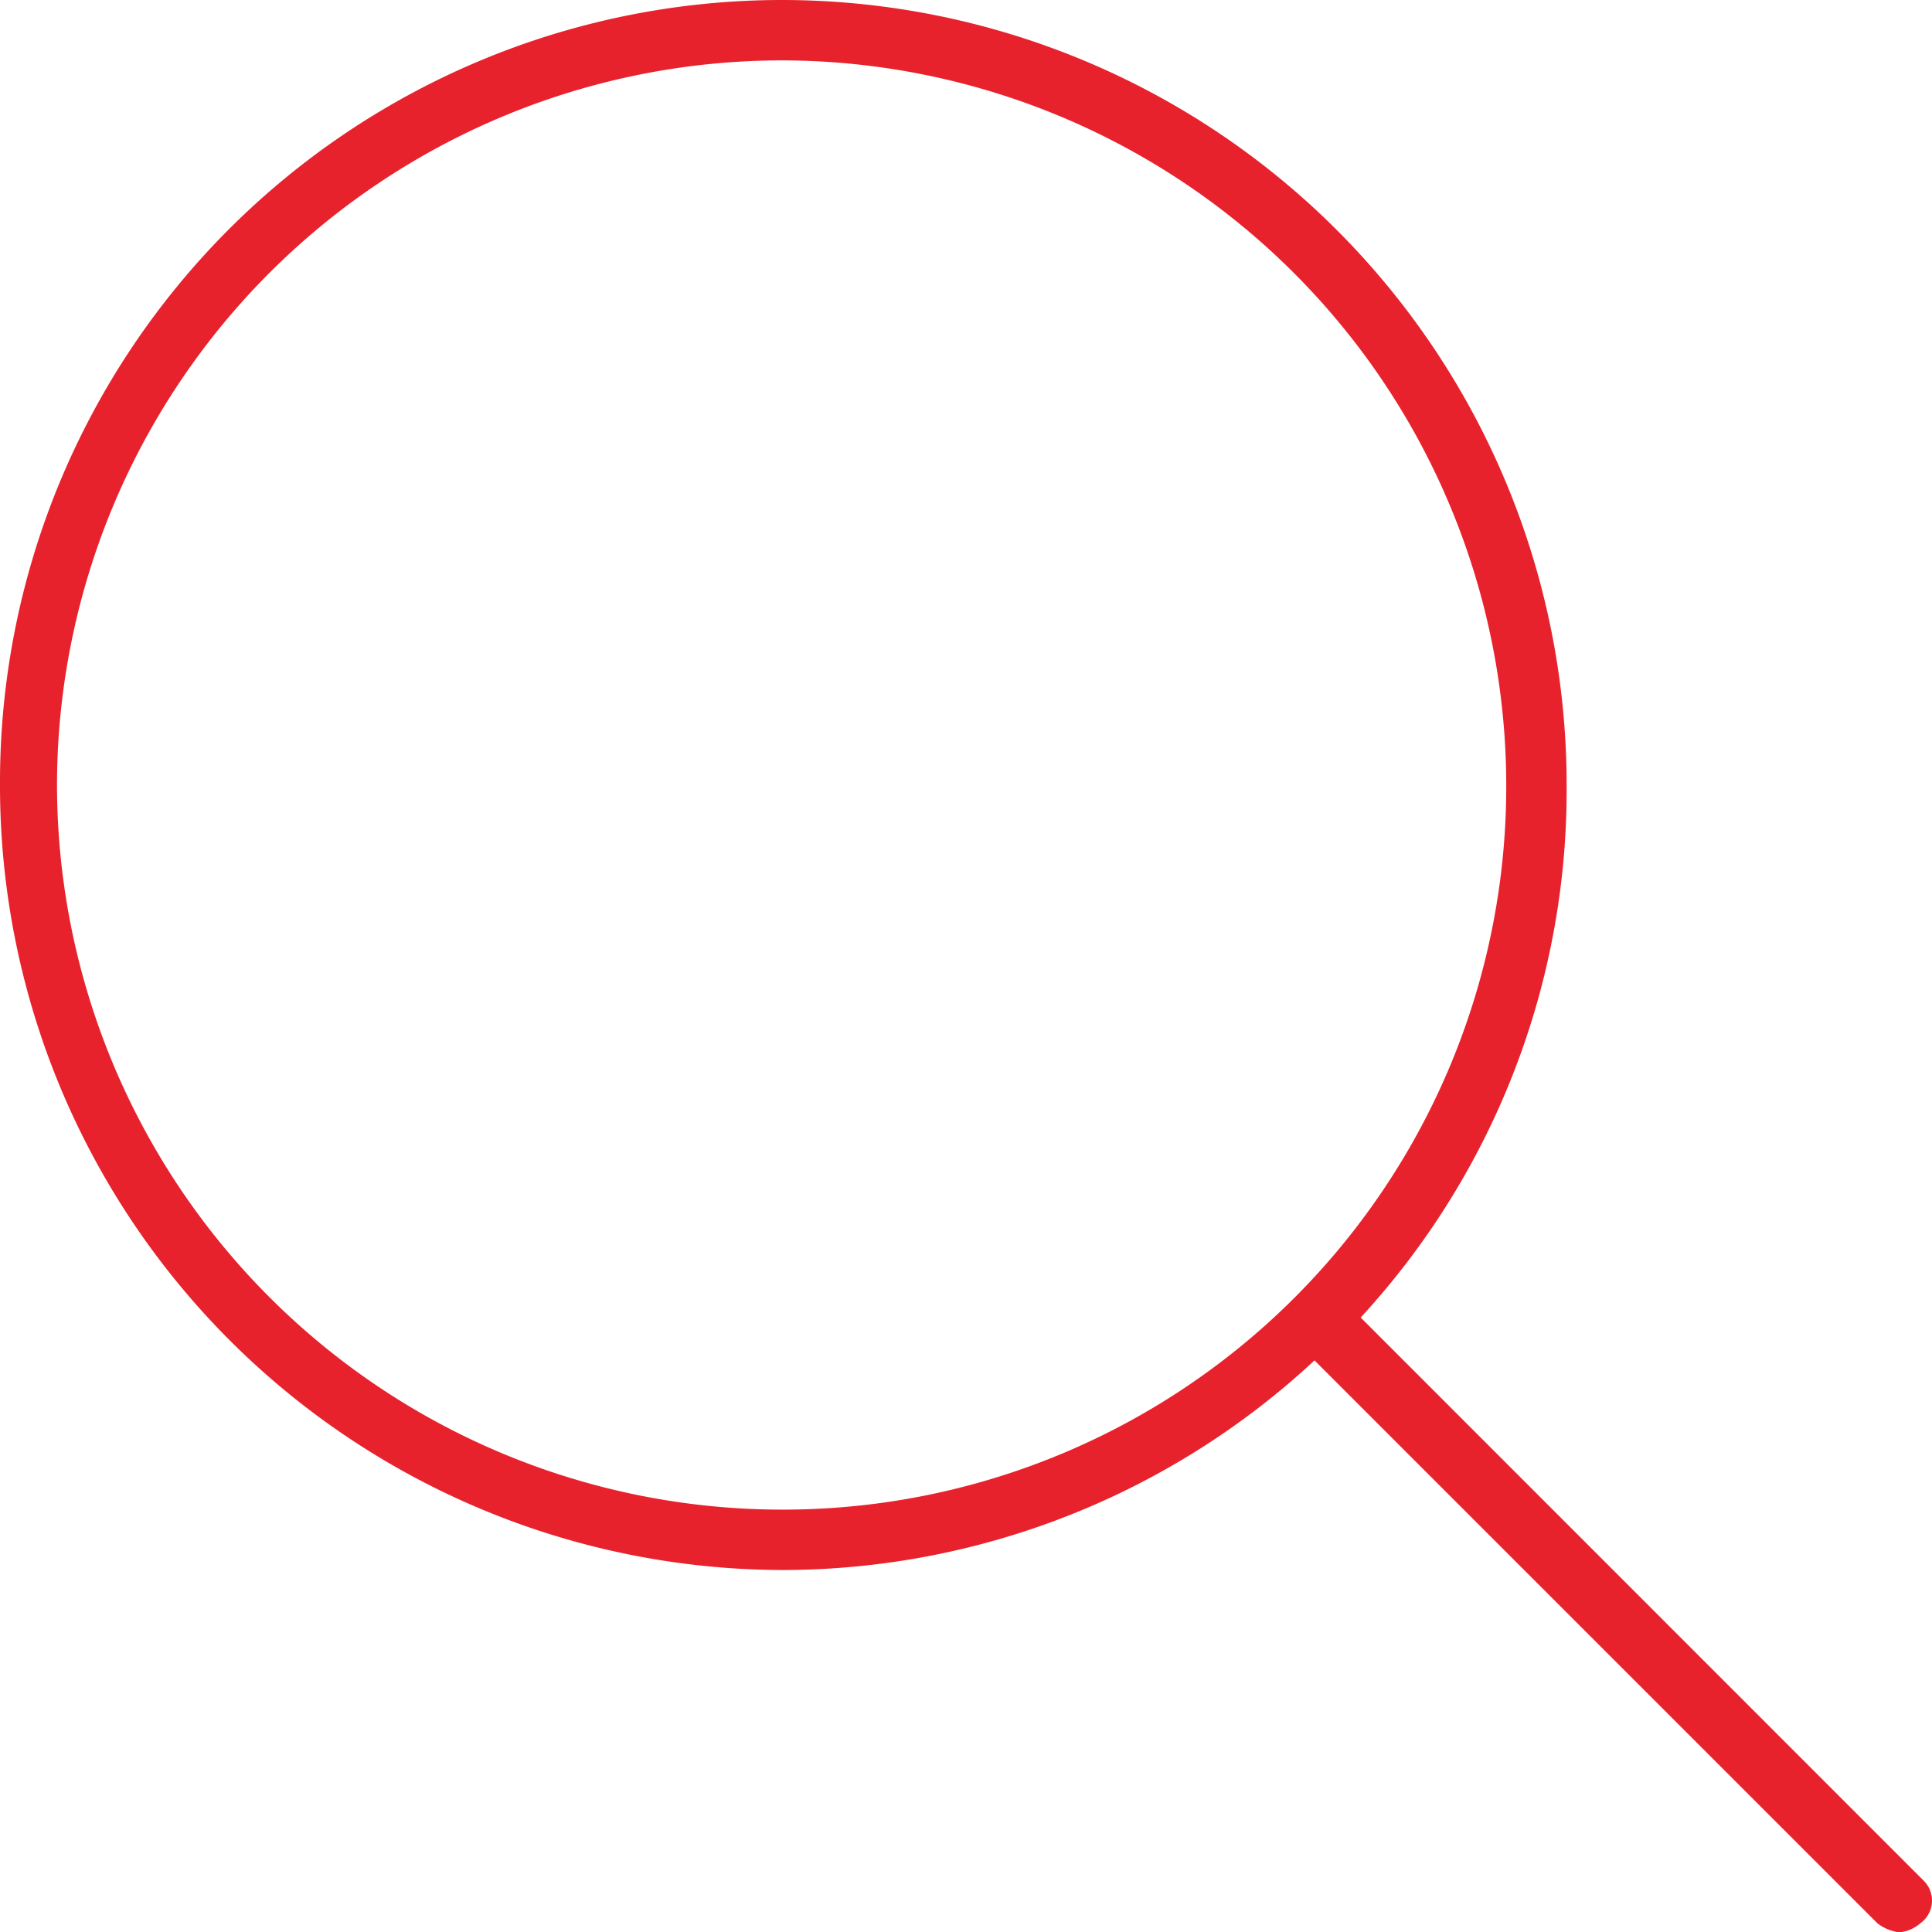 <svg xmlns="http://www.w3.org/2000/svg" width="47.992" height="48" viewBox="0 0 47.992 48">
  <path id="Path_958" data-name="Path 958" d="M23.784,4.716,9.8-9.272A19.324,19.324,0,0,0,14.916-22.5,19.5,19.5,0,0,0-4.584-42,19.429,19.429,0,0,0-24-22.5,19.482,19.482,0,0,0-4.584-3,19.418,19.418,0,0,0,8.653-8.207L22.641,5.781A1.167,1.167,0,0,0,23.166,6a.909.909,0,0,0,.53-.22A.694.694,0,0,0,23.784,4.716ZM-4.584-4.5a18.018,18.018,0,0,1-18-18,18.02,18.02,0,0,1,18-18,18.02,18.02,0,0,1,18,18A17.965,17.965,0,0,1-4.584-4.5Z" transform="translate(24 42)" fill="#e7222d"/>
</svg>
